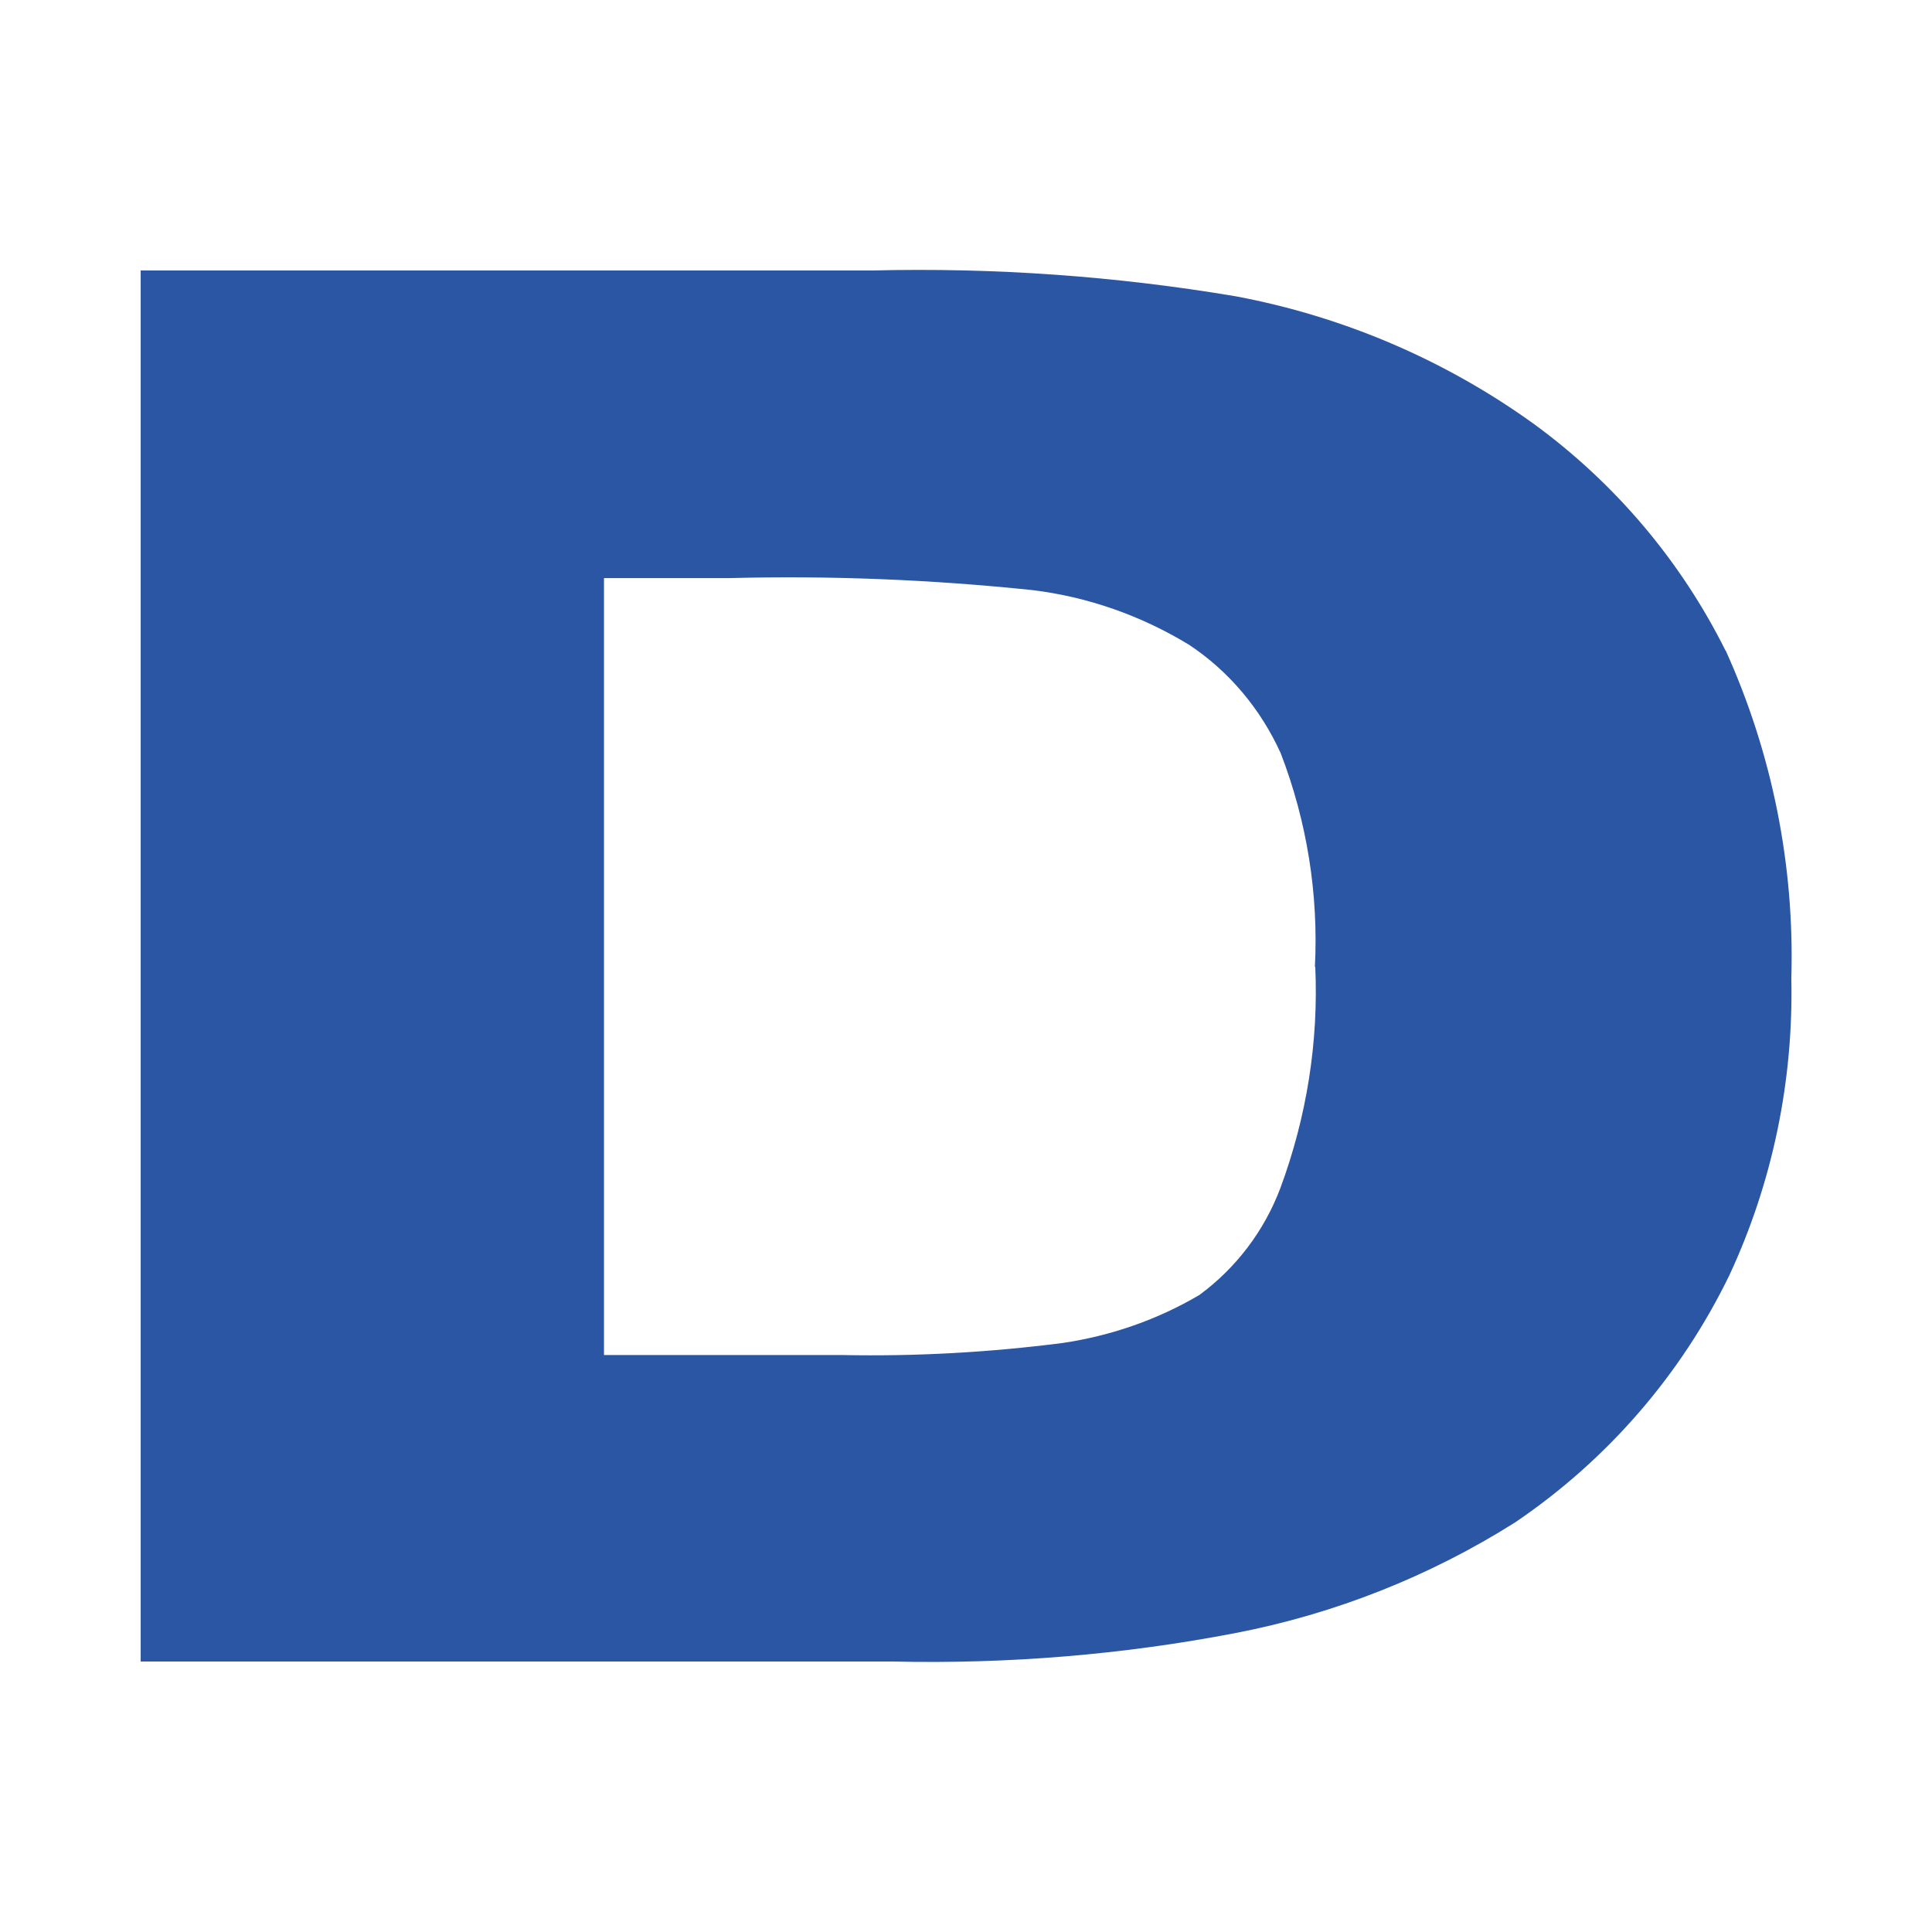 <?xml version="1.0" encoding="UTF-8"?>
<svg xmlns="http://www.w3.org/2000/svg" id="Ebene_1" data-name="Ebene 1" viewBox="0 0 51.5 51.5">
  <defs>
    <style>
      .favicon-1 {
        fill: #2b56a3;
        stroke-width: 0px;
      }
    </style>
  </defs>
  <path id="Pfad_6847" data-name="Pfad 6847" class="favicon-1" d="m46,17.35c-1.19-2.39-2.94-4.46-5.1-6.04-2.37-1.71-5.08-2.87-7.95-3.41-3.2-.54-6.45-.77-9.7-.69H3.75v37.08h20.05c3.06.07,6.13-.18,9.14-.76,2.64-.51,5.17-1.51,7.45-2.95,2.45-1.66,4.42-3.93,5.71-6.59,1.15-2.47,1.71-5.18,1.65-7.91.09-3.01-.51-6-1.75-8.74m-10.94,8.43c.09,2.01-.23,4.01-.93,5.9-.43,1.14-1.18,2.13-2.16,2.85-1.12.66-2.36,1.09-3.65,1.28-1.95.25-3.91.36-5.88.32h-6.34V15.41h3.35c2.69-.07,5.39.04,8.07.32,1.48.18,2.9.68,4.18,1.46,1.07.71,1.91,1.72,2.44,2.89.7,1.82,1.01,3.76.91,5.7"></path>
</svg>
